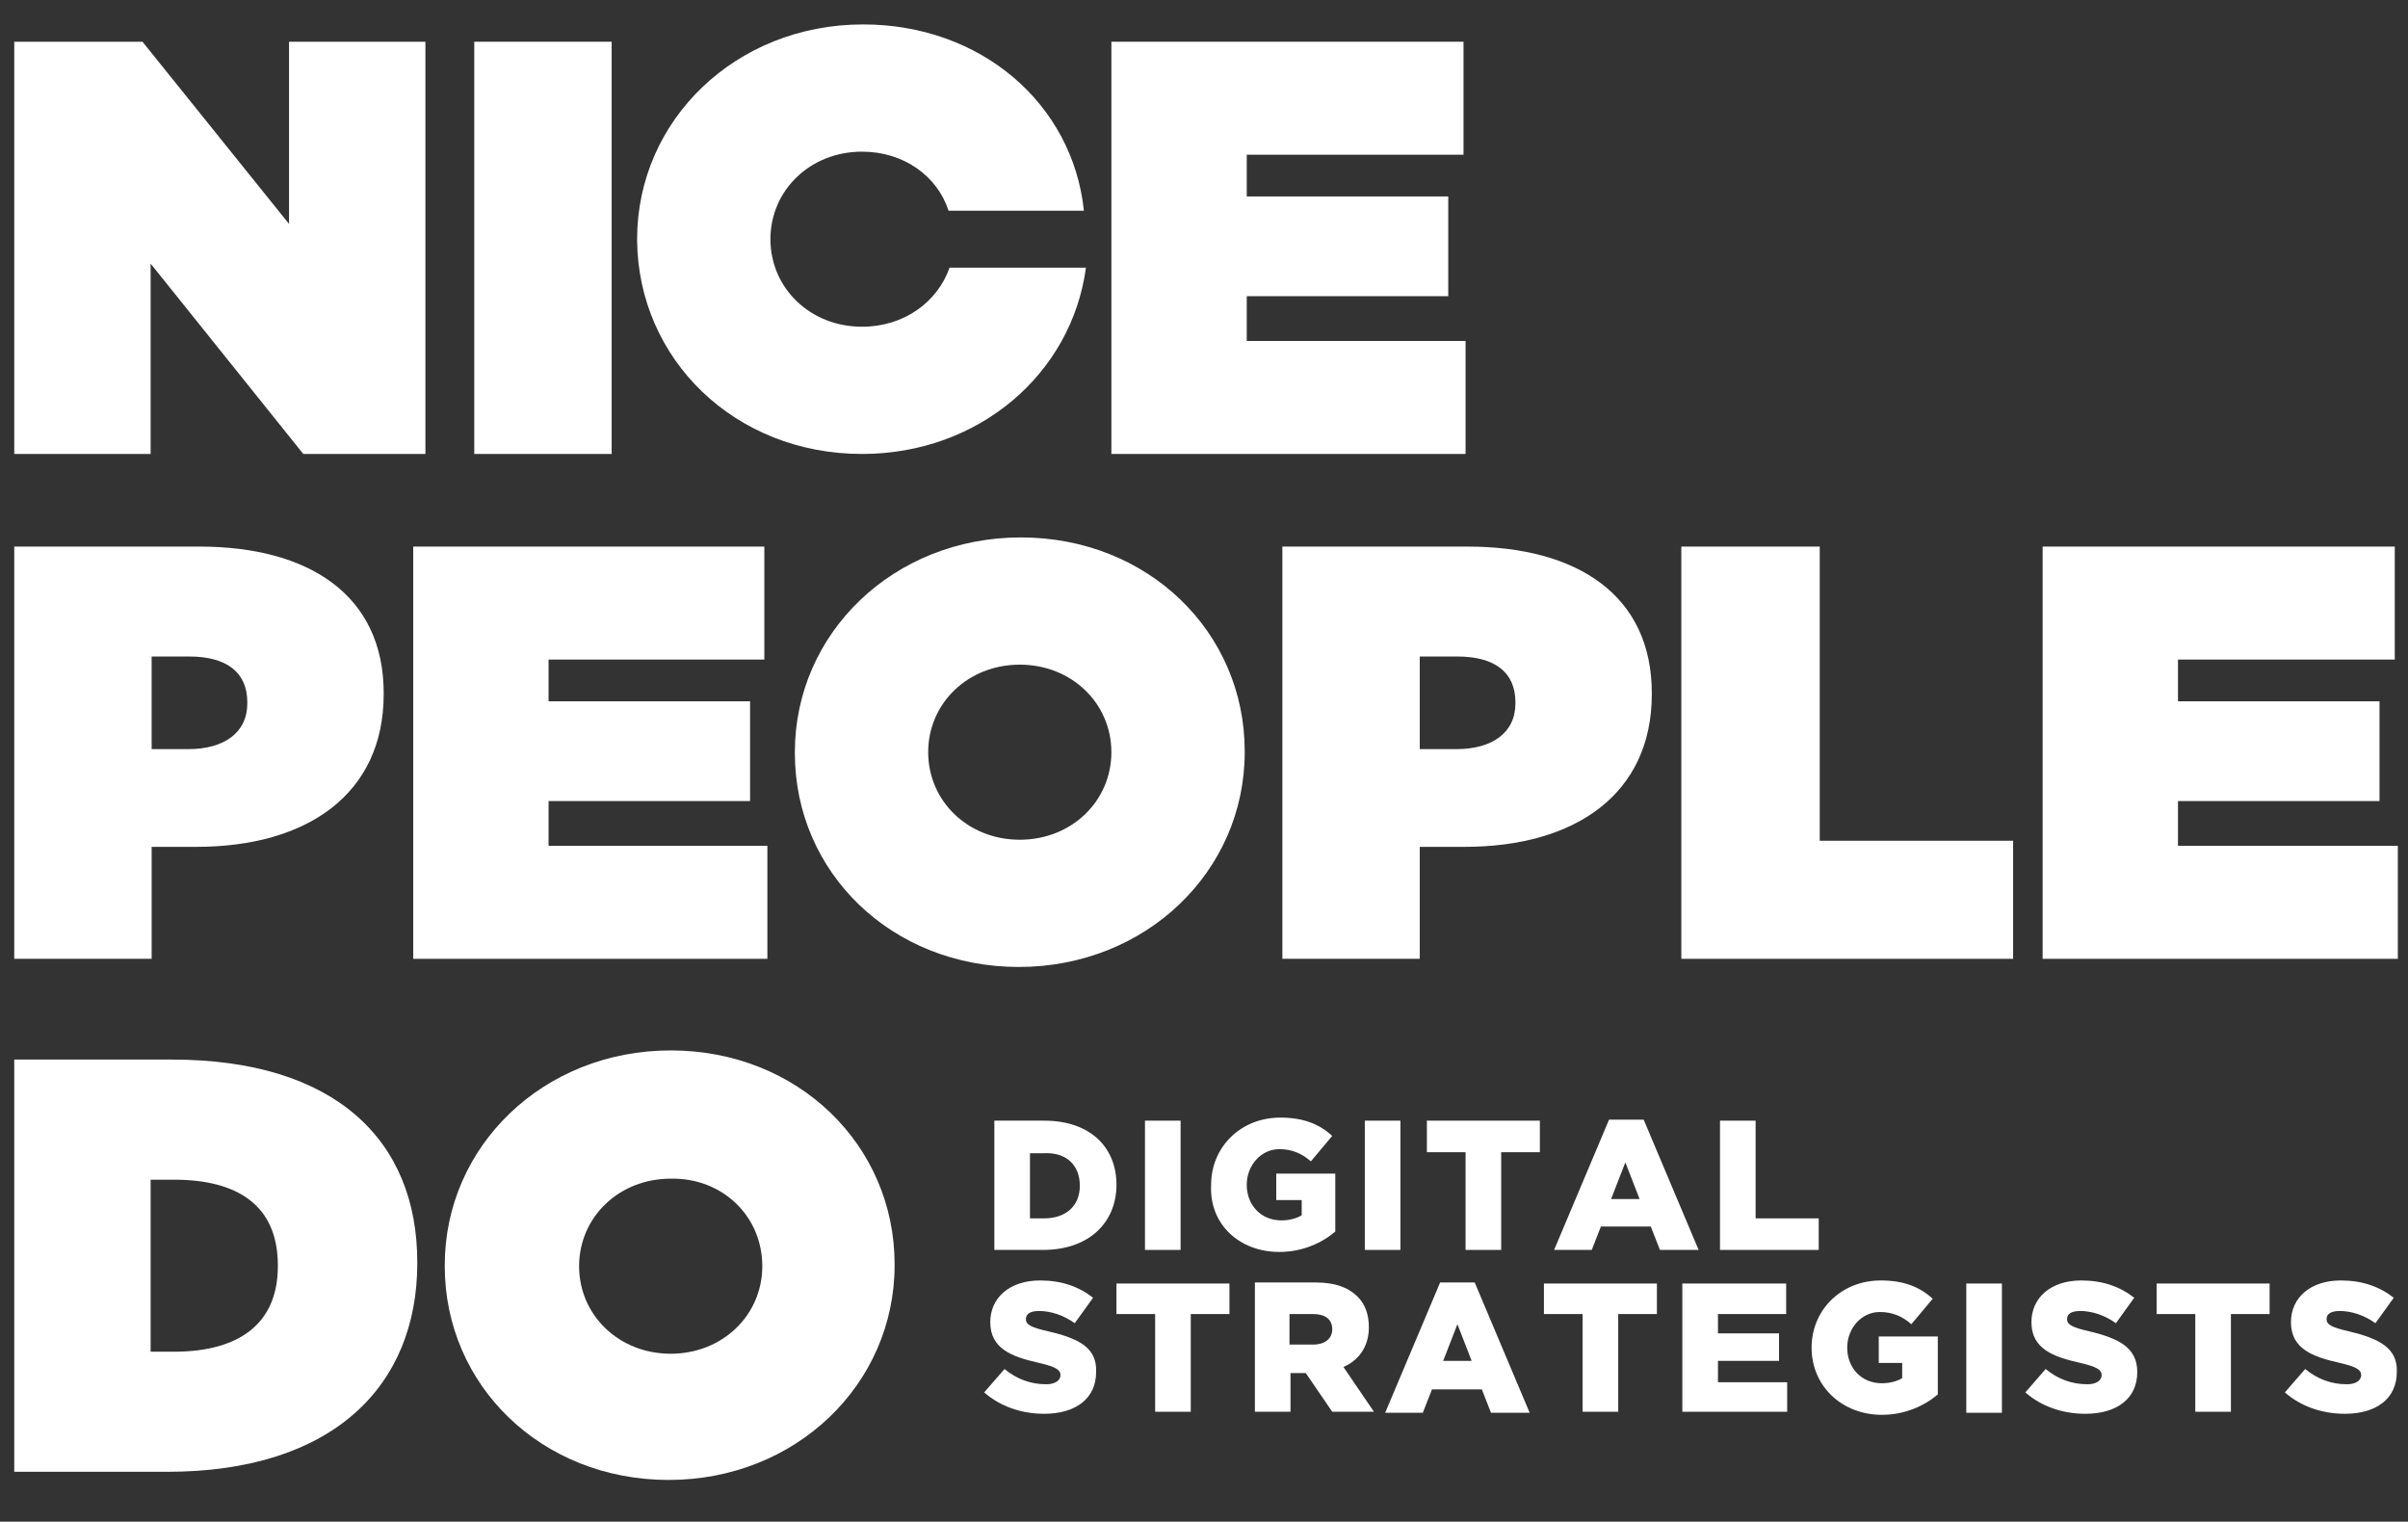 <?xml version="1.0" encoding="utf-8"?>
<!-- Generator: Adobe Illustrator 20.1.0, SVG Export Plug-In . SVG Version: 6.00 Build 0)  -->
<svg version="1.1" id="Layer_1" xmlns="http://www.w3.org/2000/svg" xmlns:xlink="http://www.w3.org/1999/xlink" x="0px" y="0px"
	 viewBox="0 0 236.6 149.5" style="enable-background:new 0 0 236.6 149.5;" xml:space="preserve">
<rect x="0" y="0" width="236.6" height="149.5" fill="#333333" stroke="none"/>
<style type="text/css">
	.st0{fill:#FFFFFF;}
</style>
<g>
	<path class="st0" d="M84.7,44.6c11.5,0,20.6-7.9,22-18.3H93.3c-1.2,3.4-4.5,5.8-8.6,5.8c-5.1,0-9-3.8-9-8.6v0c0-4.8,3.9-8.6,9-8.6
		c4.1,0,7.4,2.4,8.5,5.8h13.3C105.4,10.2,96.4,2.4,84.8,2.4c-12.5,0-22.2,9.4-22.2,21.1v0.1C62.7,35.3,72.2,44.6,84.7,44.6z"/>
	<path class="st0" d="M122.3,73.8c0-11.7-9.5-21-22-21c-12.5,0-22.2,9.4-22.2,21.1V74c0,11.7,9.5,21,22,21
		c12.5,0,22.2-9.4,22.2-21.1V73.8z M109.2,73.9c0,4.8-3.9,8.6-9,8.6c-5.1,0-9-3.8-9-8.6v0c0-4.8,3.9-8.6,9-8.6
		C105.3,65.3,109.2,69.1,109.2,73.9L109.2,73.9z"/>
	<polygon class="st0" points="14.8,25.9 29.8,44.6 41.8,44.6 41.8,4.1 28.4,4.1 28.4,22 14,4.1 1.4,4.1 1.4,44.6 14.8,44.6 	"/>
	<rect x="46.6" y="4.1" class="st0" width="13.5" height="40.5"/>
	<polygon class="st0" points="144,33.5 122.5,33.5 122.5,29.1 142.3,29.1 142.3,19.3 122.5,19.3 122.5,15.2 143.8,15.2 143.8,4.1 
		109.2,4.1 109.2,44.6 144,44.6 	"/>
	<path class="st0" d="M14.9,83.2h4.4c10.9,0,18.4-5.2,18.4-15v-0.1c0-9.6-7.3-14.4-18.1-14.4H1.4v40.5h13.5V83.2z M14.9,64.5h3.7
		c3.6,0,5.7,1.5,5.7,4.5v0.1c0,2.9-2.3,4.5-5.8,4.5h-3.6V64.5z"/>
	<polygon class="st0" points="75.1,64.8 75.1,53.7 40.6,53.7 40.6,94.2 75.4,94.2 75.4,83.1 53.9,83.1 53.9,78.7 73.7,78.7 
		73.7,68.9 53.9,68.9 53.9,64.8 	"/>
	<path class="st0" d="M126,94.2L126,94.2h13.5v-11h4.4c10.9,0,18.4-5.2,18.4-15v-0.1c0-9.6-7.3-14.4-18.1-14.4H126V94.2z
		 M139.5,64.5L139.5,64.5h3.7c3.6,0,5.7,1.5,5.7,4.5v0.1c0,2.9-2.3,4.5-5.8,4.5h-3.6V64.5z"/>
	<polygon class="st0" points="178.8,53.7 165.2,53.7 165.2,94.2 197.8,94.2 197.8,82.6 178.8,82.6 	"/>
	<polygon class="st0" points="214,83.1 214,78.7 233.8,78.7 233.8,68.9 214,68.9 214,64.8 235.3,64.8 235.3,53.7 200.7,53.7 
		200.7,94.2 235.6,94.2 235.6,83.1 	"/>
	<path class="st0" d="M16.9,104.1H1.4v40.5h15c16.4,0,24.6-8.5,24.6-20.5V124C41,112,32.9,104.1,16.9,104.1z M27.3,124.4
		c0,5.8-4,8.4-10.2,8.4h-2.3v-16.9h2.3c6.2,0,10.2,2.5,10.2,8.4V124.4z"/>
	<path class="st0" d="M65.9,103.2c-12.5,0-22.2,9.4-22.2,21.1v0.1c0,11.7,9.5,21,22,21c12.5,0,22.2-9.4,22.2-21.1v-0.1
		C87.9,112.5,78.4,103.2,65.9,103.2z M74.9,124.4c0,4.8-3.9,8.6-9,8.6c-5.1,0-9-3.8-9-8.6v0c0-4.8,3.9-8.6,9-8.6
		C71,115.7,74.9,119.5,74.9,124.4L74.9,124.4z"/>
	<path class="st0" d="M109.7,116.4c0-3.7-2.6-6.3-7.1-6.3h-4.9v12.7h4.8C107,122.8,109.7,120.1,109.7,116.4L109.7,116.4z
		 M106.1,116.5c0,2-1.4,3.2-3.5,3.2h-1.4v-6.4h1.4C104.7,113.2,106.1,114.4,106.1,116.5L106.1,116.5z"/>
	<rect x="112.5" y="110.1" class="st0" width="3.5" height="12.7"/>
	<path class="st0" d="M125.7,123c2.3,0,4.2-0.9,5.5-2v-5.7h-5.8v2.6h2.5v1.5c-0.5,0.3-1.2,0.5-2,0.5c-2,0-3.4-1.5-3.4-3.5v0
		c0-1.9,1.4-3.5,3.2-3.5c1.2,0,2.2,0.4,3.1,1.2l2.1-2.5c-1.3-1.2-2.9-1.8-5.1-1.8c-3.9,0-6.8,2.9-6.8,6.6v0
		C118.8,120.3,121.8,123,125.7,123z"/>
	<rect x="134.1" y="110.1" class="st0" width="3.5" height="12.7"/>
	<polygon class="st0" points="140.2,113.2 144,113.2 144,122.8 147.5,122.8 147.5,113.2 151.3,113.2 151.3,110.1 140.2,110.1 	"/>
	<path class="st0" d="M161.5,110h-3.4l-5.4,12.8h3.7l0.9-2.3h4.9l0.9,2.3h3.8L161.5,110z M158.3,117.8l1.4-3.6l1.4,3.6H158.3z"/>
	<polygon class="st0" points="169,110.1 169,122.8 178.7,122.8 178.7,119.7 172.5,119.7 172.5,110.1 	"/>
	<path class="st0" d="M103,130.8c-1.8-0.4-2.2-0.7-2.2-1.2v0c0-0.5,0.4-0.8,1.3-0.8c1.1,0,2.4,0.4,3.5,1.2l1.8-2.5
		c-1.4-1.1-3.1-1.7-5.2-1.7c-3,0-4.9,1.7-4.9,4.1v0c0,2.6,2.1,3.4,4.8,4c1.7,0.4,2.1,0.7,2.1,1.2v0c0,0.5-0.5,0.9-1.4,0.9
		c-1.5,0-2.9-0.5-4.1-1.5l-2,2.3c1.6,1.4,3.7,2.1,5.9,2.1c3.1,0,5.1-1.5,5.1-4.1v0C107.8,132.4,106,131.5,103,130.8z"/>
	<polygon class="st0" points="109.7,129.1 113.5,129.1 113.5,138.7 117,138.7 117,129.1 120.8,129.1 120.8,126.1 109.7,126.1 	"/>
	<path class="st0" d="M134.5,130.4L134.5,130.4c0-1.3-0.4-2.3-1.1-3c-0.9-0.9-2.2-1.4-4.1-1.4h-6v12.7h3.5v-3.8h1.5h0l2.6,3.8h4.1
		l-3-4.4C133.4,133.7,134.5,132.4,134.5,130.4z M130.9,130.6c0,0.9-0.7,1.5-1.9,1.5h-2.3v-3h2.3
		C130.2,129.1,130.9,129.6,130.9,130.6L130.9,130.6z"/>
	<path class="st0" d="M141.5,126l-5.4,12.8h3.7l0.9-2.3h4.9l0.9,2.3h3.8l-5.4-12.8H141.5z M141.8,133.7l1.4-3.6l1.4,3.6H141.8z"/>
	<polygon class="st0" points="151.7,129.1 155.5,129.1 155.5,138.7 159,138.7 159,129.1 162.8,129.1 162.8,126.1 151.7,126.1 	"/>
	<polygon class="st0" points="168.8,133.7 174.8,133.7 174.8,131 168.8,131 168.8,129.1 175.5,129.1 175.5,126.1 165.3,126.1 
		165.3,138.7 175.6,138.7 175.6,135.8 168.8,135.8 	"/>
	<path class="st0" d="M184.4,133.9h2.5v1.5c-0.5,0.3-1.2,0.5-2,0.5c-2,0-3.4-1.5-3.4-3.5v0c0-1.9,1.4-3.5,3.2-3.5
		c1.2,0,2.2,0.4,3.1,1.2l2.1-2.5c-1.3-1.2-2.9-1.8-5.1-1.8c-3.9,0-6.8,2.9-6.8,6.6v0c0,3.8,3,6.6,6.9,6.6c2.3,0,4.2-0.9,5.5-2v-5.7
		h-5.8V133.9z"/>
	<rect x="193.2" y="126.1" class="st0" width="3.5" height="12.7"/>
	<path class="st0" d="M205.3,130.8c-1.8-0.4-2.2-0.7-2.2-1.2v0c0-0.5,0.4-0.8,1.3-0.8c1.1,0,2.4,0.4,3.5,1.2l1.8-2.5
		c-1.4-1.1-3.1-1.7-5.2-1.7c-3,0-4.9,1.7-4.9,4.1v0c0,2.6,2.1,3.4,4.8,4c1.7,0.4,2.1,0.7,2.1,1.2v0c0,0.5-0.5,0.9-1.4,0.9
		c-1.5,0-2.9-0.5-4.1-1.5l-2,2.3c1.6,1.4,3.7,2.1,5.9,2.1c3.1,0,5.1-1.5,5.1-4.1v0C210,132.4,208.2,131.5,205.3,130.8z"/>
	<polygon class="st0" points="211.9,129.1 215.7,129.1 215.7,138.7 219.2,138.7 219.2,129.1 223,129.1 223,126.1 211.9,126.1 	"/>
	<path class="st0" d="M230.8,130.8c-1.8-0.4-2.2-0.7-2.2-1.2v0c0-0.5,0.4-0.8,1.3-0.8c1.1,0,2.4,0.4,3.5,1.2l1.8-2.5
		c-1.4-1.1-3.1-1.7-5.2-1.7c-3,0-4.9,1.7-4.9,4.1v0c0,2.6,2.1,3.4,4.8,4c1.7,0.4,2.1,0.7,2.1,1.2v0c0,0.5-0.5,0.9-1.4,0.9
		c-1.5,0-2.9-0.5-4.1-1.5l-2,2.3c1.6,1.4,3.7,2.1,5.9,2.1c3.1,0,5.1-1.5,5.1-4.1v0C235.6,132.4,233.7,131.5,230.8,130.8z"/>
</g>
</svg>
